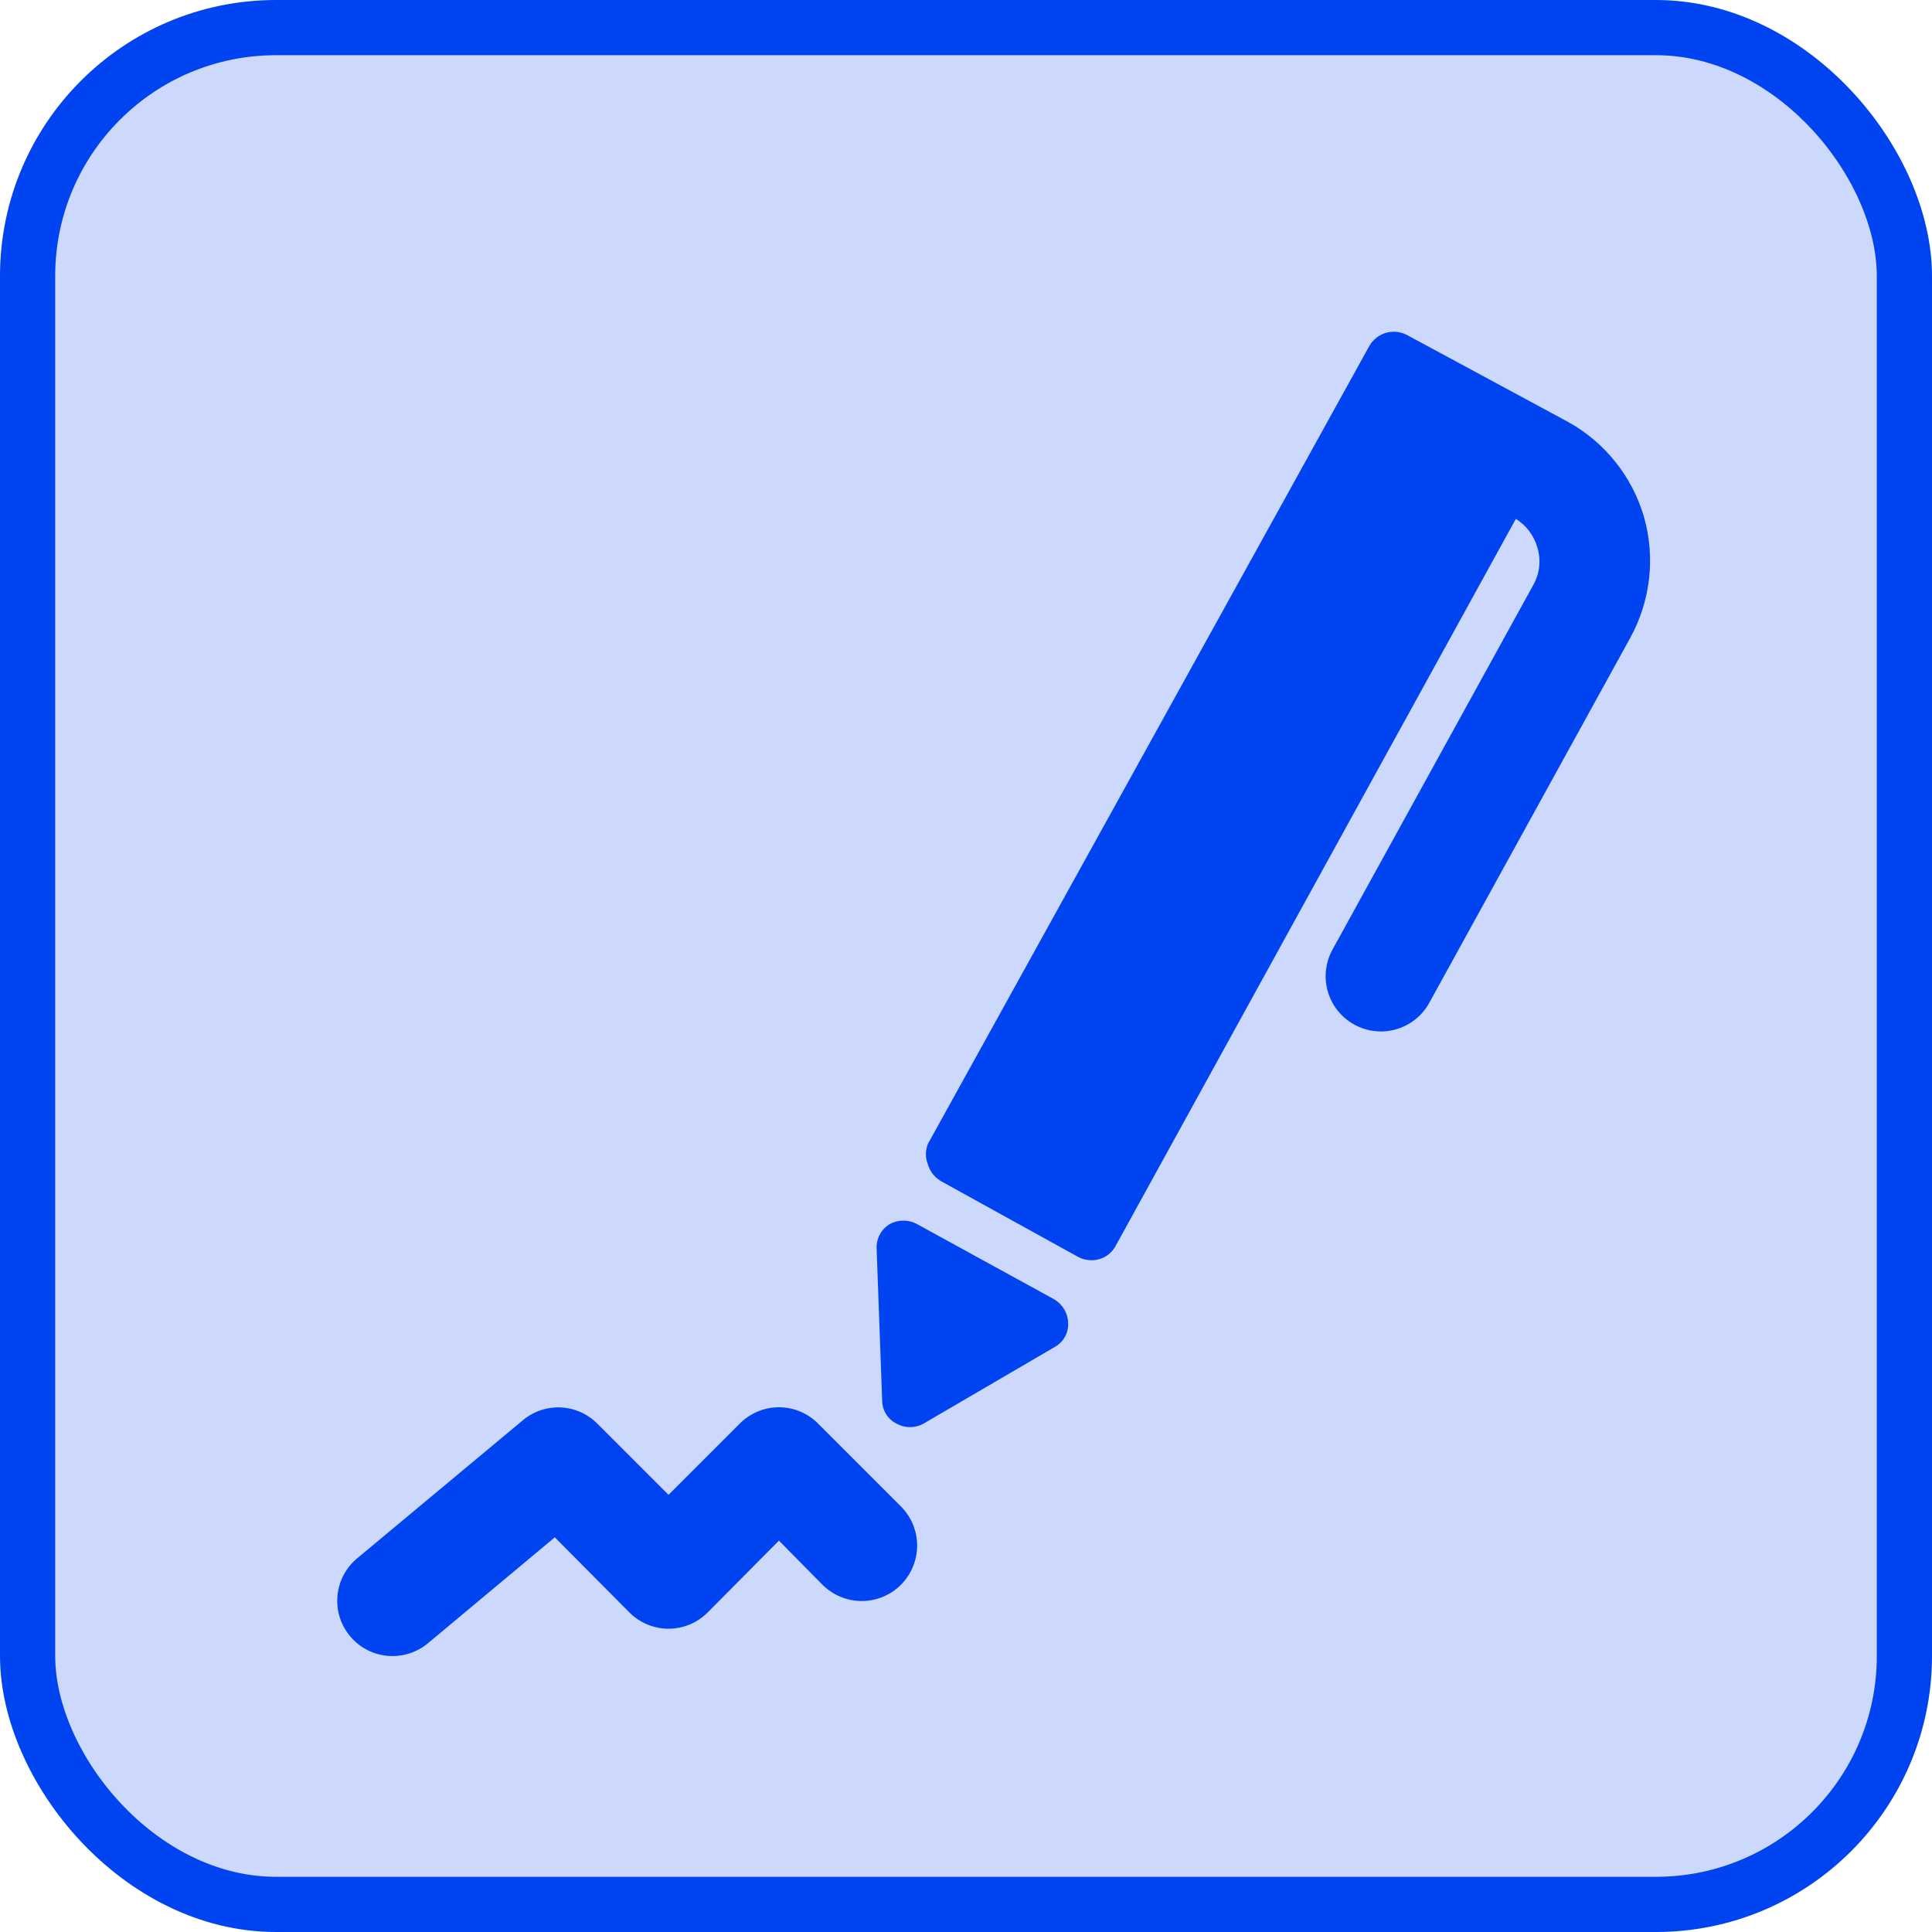 <svg width="35" height="35" viewBox="0 0 35 35" fill="none" xmlns="http://www.w3.org/2000/svg">
<rect x="0.5" y="0.5" width="34" height="34" rx="4.5" fill="#0044F1" fill-opacity="0.2" stroke="#0044F1"/>
<g clip-path="url(#clip0_1761_925)">
<path d="M14.821 25.79C14.728 25.696 14.618 25.622 14.496 25.571C14.374 25.52 14.243 25.494 14.111 25.494C13.979 25.494 13.848 25.52 13.727 25.571C13.605 25.622 13.494 25.696 13.401 25.79L12.111 27.08L10.821 25.79C10.644 25.613 10.408 25.508 10.158 25.497C9.908 25.486 9.663 25.569 9.471 25.73L6.471 28.23C6.37 28.314 6.286 28.417 6.225 28.533C6.163 28.649 6.126 28.777 6.114 28.908C6.102 29.039 6.115 29.171 6.154 29.297C6.193 29.422 6.257 29.539 6.341 29.64C6.425 29.741 6.528 29.825 6.645 29.886C6.761 29.948 6.888 29.985 7.019 29.997C7.15 30.009 7.282 29.995 7.408 29.956C7.533 29.917 7.65 29.854 7.751 29.77L10.051 27.85L11.401 29.21C11.494 29.303 11.605 29.378 11.727 29.429C11.848 29.479 11.979 29.506 12.111 29.506C12.243 29.506 12.374 29.479 12.496 29.429C12.618 29.378 12.728 29.303 12.821 29.21L14.111 27.91L14.901 28.71C15.089 28.898 15.345 29.004 15.611 29.004C15.877 29.004 16.133 28.898 16.321 28.71C16.509 28.521 16.615 28.266 16.615 28C16.615 27.733 16.509 27.478 16.321 27.29L14.821 25.79ZM29.781 9.36C29.566 8.627 29.07 8.009 28.401 7.64L25.491 6.07C25.375 6.008 25.24 5.993 25.113 6.028C24.986 6.064 24.878 6.147 24.811 6.26L16.811 20.72C16.761 20.841 16.761 20.978 16.811 21.1C16.85 21.227 16.936 21.334 17.051 21.4L19.531 22.77C19.605 22.81 19.687 22.83 19.771 22.83C19.861 22.831 19.95 22.808 20.028 22.762C20.105 22.716 20.169 22.649 20.211 22.57L27.461 9.4C27.651 9.518 27.791 9.704 27.851 9.92C27.885 10.03 27.896 10.147 27.884 10.262C27.872 10.377 27.837 10.488 27.781 10.59L24.141 17.2C24.077 17.315 24.037 17.441 24.022 17.572C24.007 17.702 24.018 17.834 24.054 17.961C24.09 18.087 24.151 18.205 24.233 18.308C24.315 18.41 24.416 18.496 24.531 18.56C24.646 18.623 24.772 18.664 24.903 18.679C25.034 18.694 25.166 18.683 25.292 18.647C25.418 18.61 25.536 18.55 25.639 18.468C25.742 18.386 25.828 18.285 25.891 18.17L29.531 11.56C29.902 10.888 29.992 10.097 29.781 9.36ZM19.101 23.54L16.621 22.18C16.543 22.136 16.456 22.113 16.366 22.113C16.277 22.113 16.189 22.136 16.111 22.18C16.037 22.226 15.977 22.291 15.936 22.369C15.896 22.446 15.877 22.533 15.881 22.62L15.981 25.37C15.981 25.457 16.006 25.543 16.052 25.617C16.097 25.691 16.163 25.751 16.241 25.79C16.316 25.832 16.4 25.854 16.486 25.854C16.572 25.854 16.656 25.832 16.731 25.79L19.111 24.4C19.187 24.357 19.25 24.295 19.292 24.219C19.334 24.143 19.355 24.057 19.351 23.97C19.349 23.883 19.325 23.798 19.281 23.723C19.237 23.648 19.175 23.585 19.101 23.54Z" fill="#0044F1"/>
</g>
<defs>
<clipPath id="clip0_1761_925">
<rect width="24" height="24" fill="white" transform="translate(6 6)"/>
</clipPath>
</defs>
</svg>
